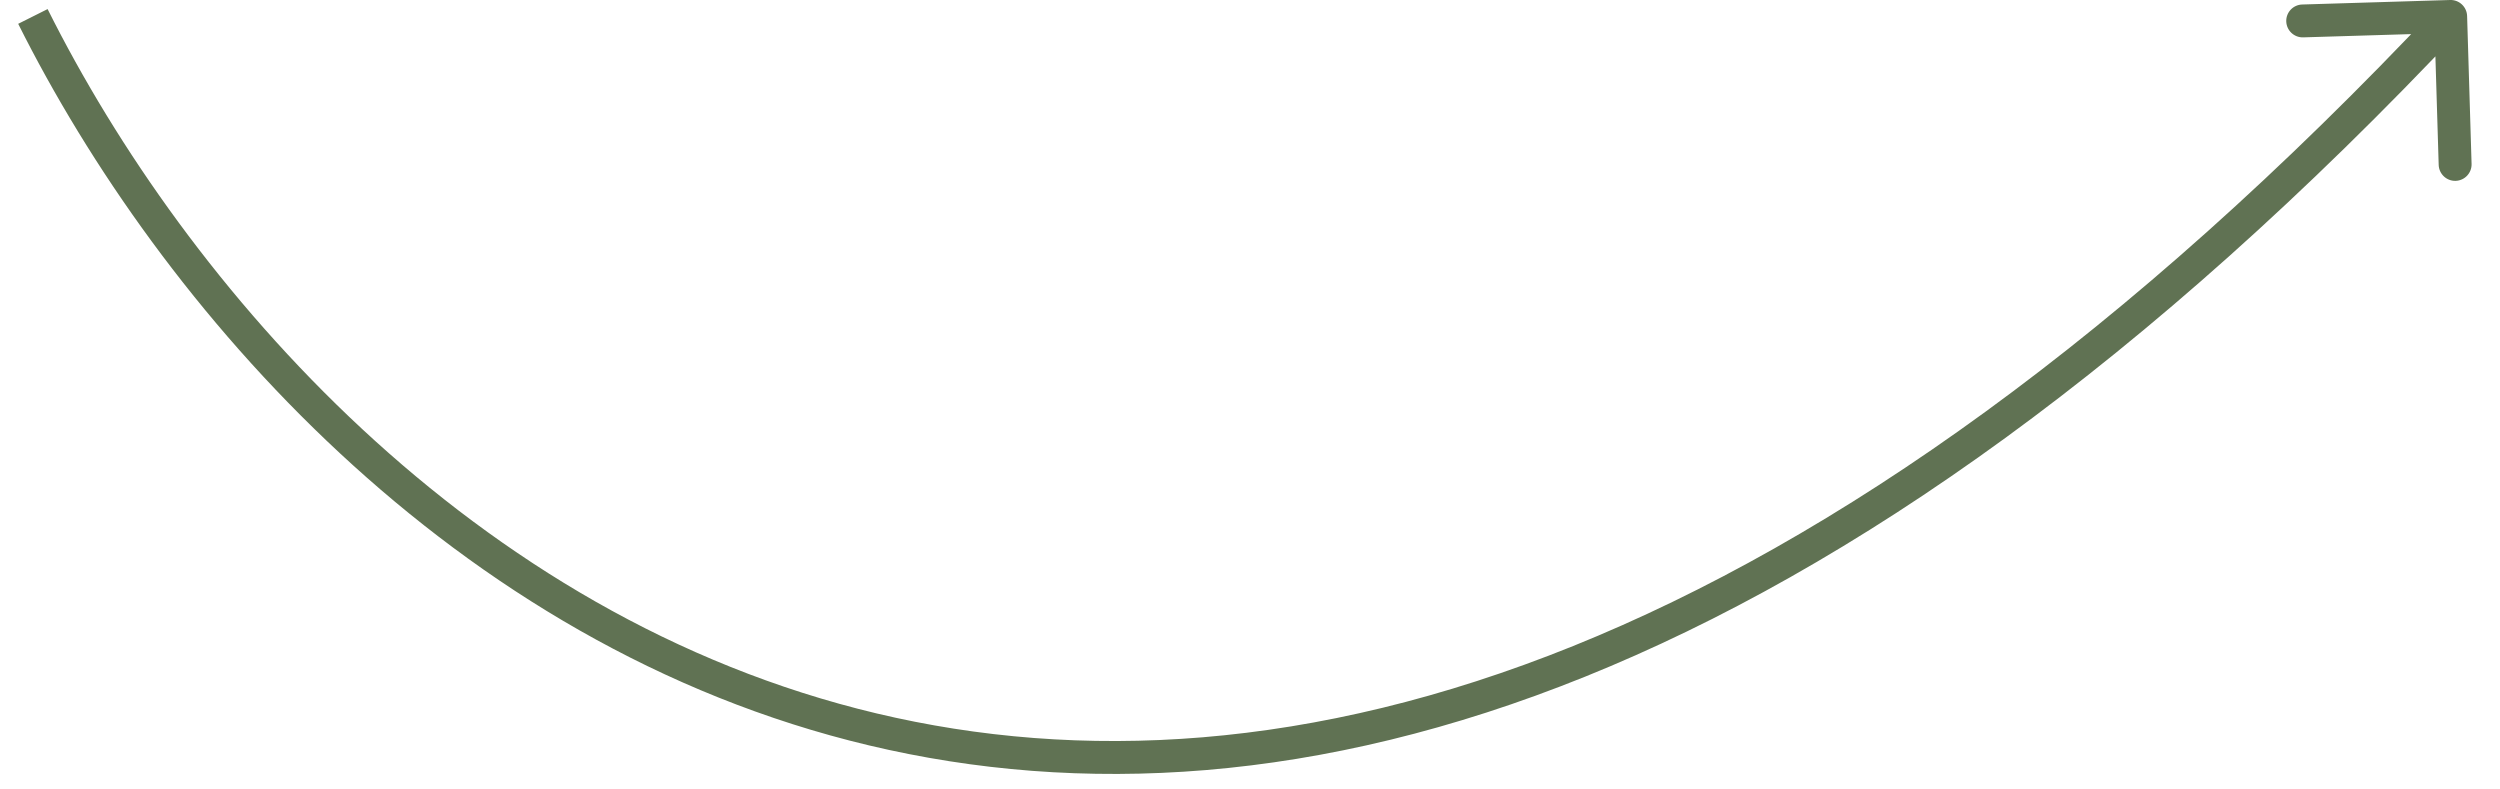 <?xml version="1.0" encoding="UTF-8"?> <svg xmlns="http://www.w3.org/2000/svg" width="76" height="24" viewBox="0 0 76 24" fill="none"><path d="M75 0.485C74.991 0.209 74.761 -0.008 74.485 0L69.987 0.137C69.711 0.145 69.494 0.375 69.502 0.651C69.511 0.927 69.741 1.144 70.017 1.136L74.015 1.015L74.136 5.013C74.145 5.289 74.375 5.506 74.651 5.498C74.927 5.489 75.144 5.259 75.136 4.983L75 0.485ZM0.553 0.724C4.841 9.3 13.714 19.64 26.422 22.661C39.172 25.693 55.594 21.317 74.864 0.843L74.136 0.157C55.006 20.483 38.928 24.607 26.653 21.689C14.336 18.76 5.659 8.7 1.447 0.276L0.553 0.724Z" fill="#607253"></path></svg> 